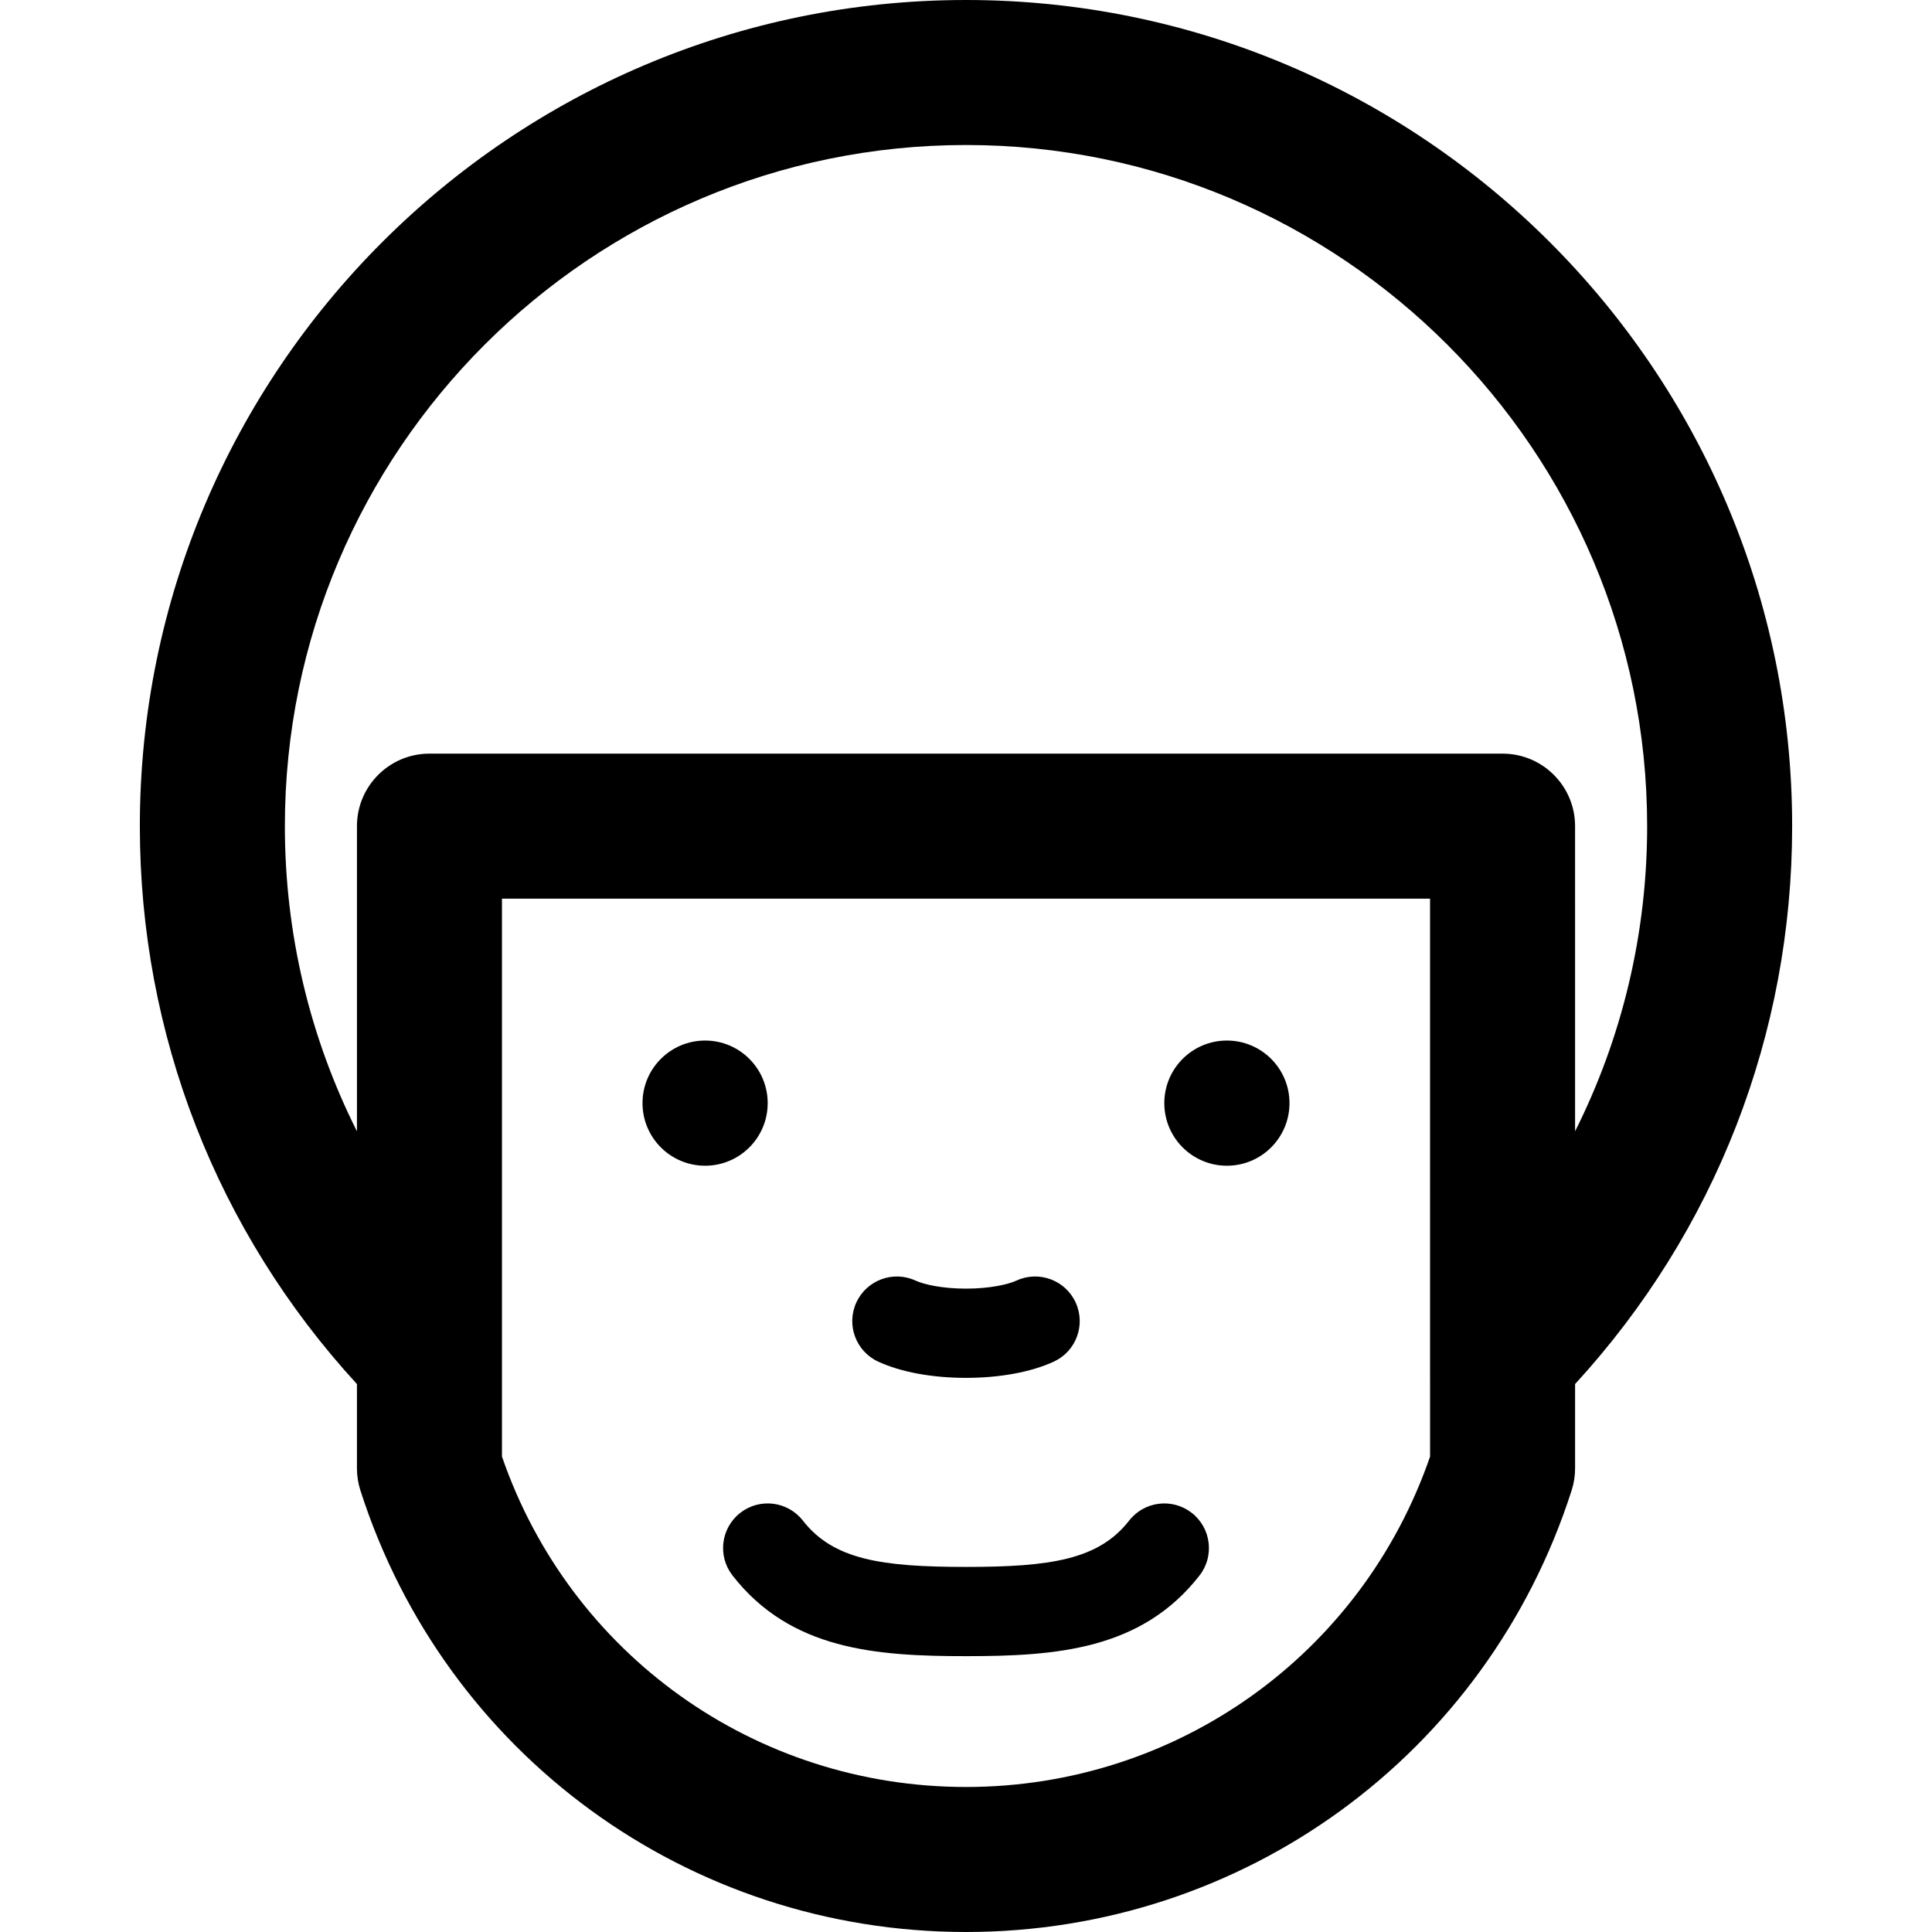 <?xml version="1.0" encoding="iso-8859-1"?>
<!-- Uploaded to: SVG Repo, www.svgrepo.com, Generator: SVG Repo Mixer Tools -->
<!DOCTYPE svg PUBLIC "-//W3C//DTD SVG 1.1//EN" "http://www.w3.org/Graphics/SVG/1.1/DTD/svg11.dtd">
<svg fill="#000000" height="800px" width="800px" version="1.1" id="Capa_1" xmlns="http://www.w3.org/2000/svg" xmlns:xlink="http://www.w3.org/1999/xlink" 
	 viewBox="0 0 173.195 173.195" xml:space="preserve">
<g>
	<path d="M106.834,135.621c-1.742-1.357-4.256-1.046-5.614,0.696c-2.733,3.508-7.069,4.15-14.622,4.15s-11.889-0.642-14.622-4.15
		c-1.358-1.743-3.872-2.054-5.614-0.697c-1.742,1.358-2.054,3.872-0.696,5.614c5.205,6.68,12.872,7.233,20.933,7.233
		s15.728-0.553,20.933-7.232C108.888,139.492,108.576,136.979,106.834,135.621z"/>
	<path d="M78.73,122.066c2.036,0.937,4.83,1.453,7.867,1.453s5.831-0.516,7.867-1.453c2.007-0.924,2.886-3.299,1.962-5.306
		s-3.3-2.884-5.306-1.961c-0.723,0.333-2.341,0.721-4.523,0.721s-3.801-0.388-4.523-0.721c-2.006-0.924-4.382-0.045-5.306,1.961
		S76.724,121.143,78.73,122.066z"/>
	<circle cx="63.209" cy="98.891" r="5.611"/>
	<circle cx="109.986" cy="98.891" r="5.611"/>
	<path d="M160.658,74.061C160.658,33.224,127.435,0,86.598,0S12.537,33.224,12.537,74.061c0,18.677,6.899,36.325,19.461,50.015
		v7.547c0,0.673,0.104,1.342,0.31,1.983c7.587,23.68,29.405,39.589,54.291,39.589c24.882,0,46.699-15.908,54.29-39.584
		c0.206-0.642,0.311-1.311,0.311-1.984v-7.553C153.76,110.382,160.658,92.736,160.658,74.061z M25.537,74.061
		C25.537,40.392,52.929,13,86.598,13s61.061,27.392,61.061,61.061c0,9.65-2.246,18.963-6.46,27.354l-0.001-27.355
		c0-3.59-2.91-6.5-6.5-6.5l-96.199,0c-3.59,0-6.5,2.91-6.5,6.5v27.358C27.783,93.026,25.537,83.712,25.537,74.061z M86.599,160.195
		c-18.884,0-35.479-11.863-41.601-29.624V80.561l83.199,0l0.002,50.015C122.073,148.334,105.479,160.195,86.599,160.195z"/>
</g>
</svg>